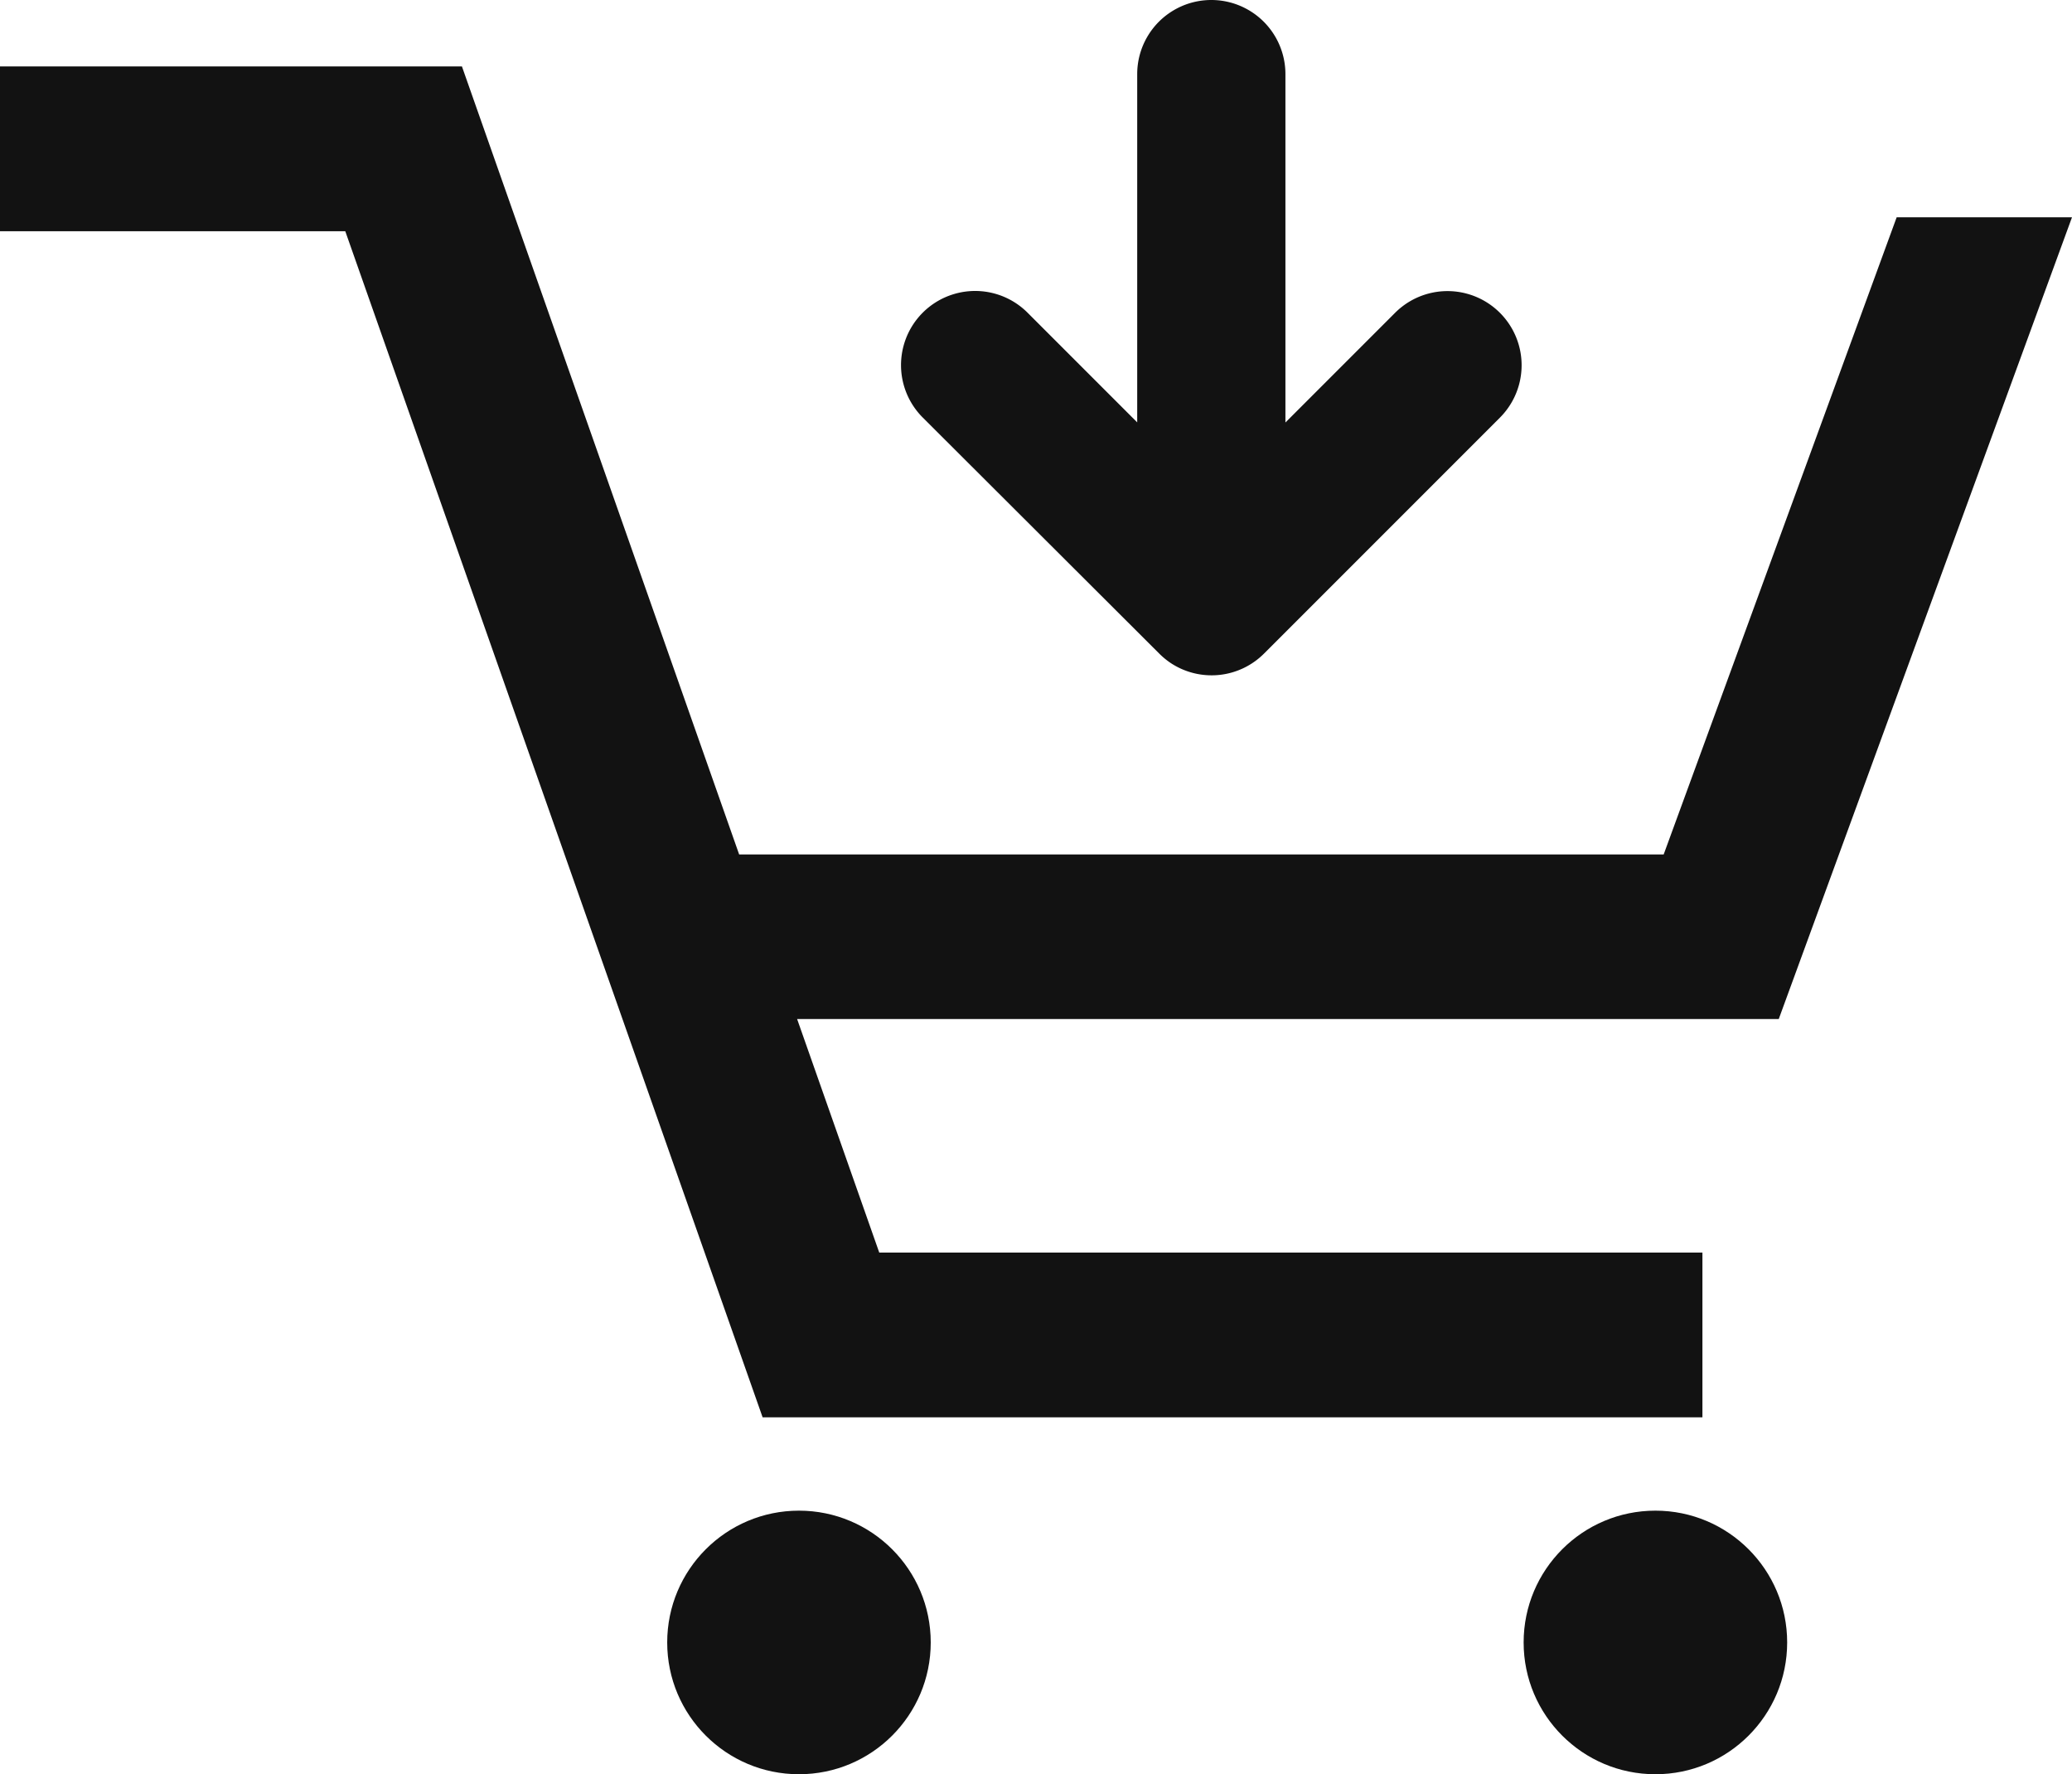 <svg xmlns="http://www.w3.org/2000/svg" width="62.349" height="53.378" viewBox="0 0 62.349 53.378">
  <g id="ショッピングカートのアイコン23" transform="translate(0 -36.835)">
    <path id="パス_10292" data-name="パス 10292" d="M51.228,93.883V88.927H26.458L23.986,81.9H53.525l8.824-24.12H57.073L50.062,76.949H22.242L13.9,53.241H0V58.2H10.39L22.948,93.883Z" transform="translate(0 -14.408)" fill="#121212"/>
    <circle id="楕円形_57" data-name="楕円形 57" cx="3.965" cy="3.965" r="3.965" transform="translate(20.077 82.283)" fill="#121212"/>
    <circle id="楕円形_58" data-name="楕円形 58" cx="3.965" cy="3.965" r="3.965" transform="translate(45.848 82.283)" fill="#121212"/>
    <path id="パス_10293" data-name="パス 10293" d="M230.523,56.5a2.3,2.3,0,0,0,.349.286,2.23,2.23,0,0,0,2.8-.286l7.1-7.1a2.23,2.23,0,0,0-3.154-3.154l-3.3,3.3V39.065a2.23,2.23,0,1,0-4.46,0V49.542l-3.3-3.3a2.23,2.23,0,1,0-3.154,3.154Z" transform="translate(-195.638)" fill="#121212"/>
  </g>
</svg>

